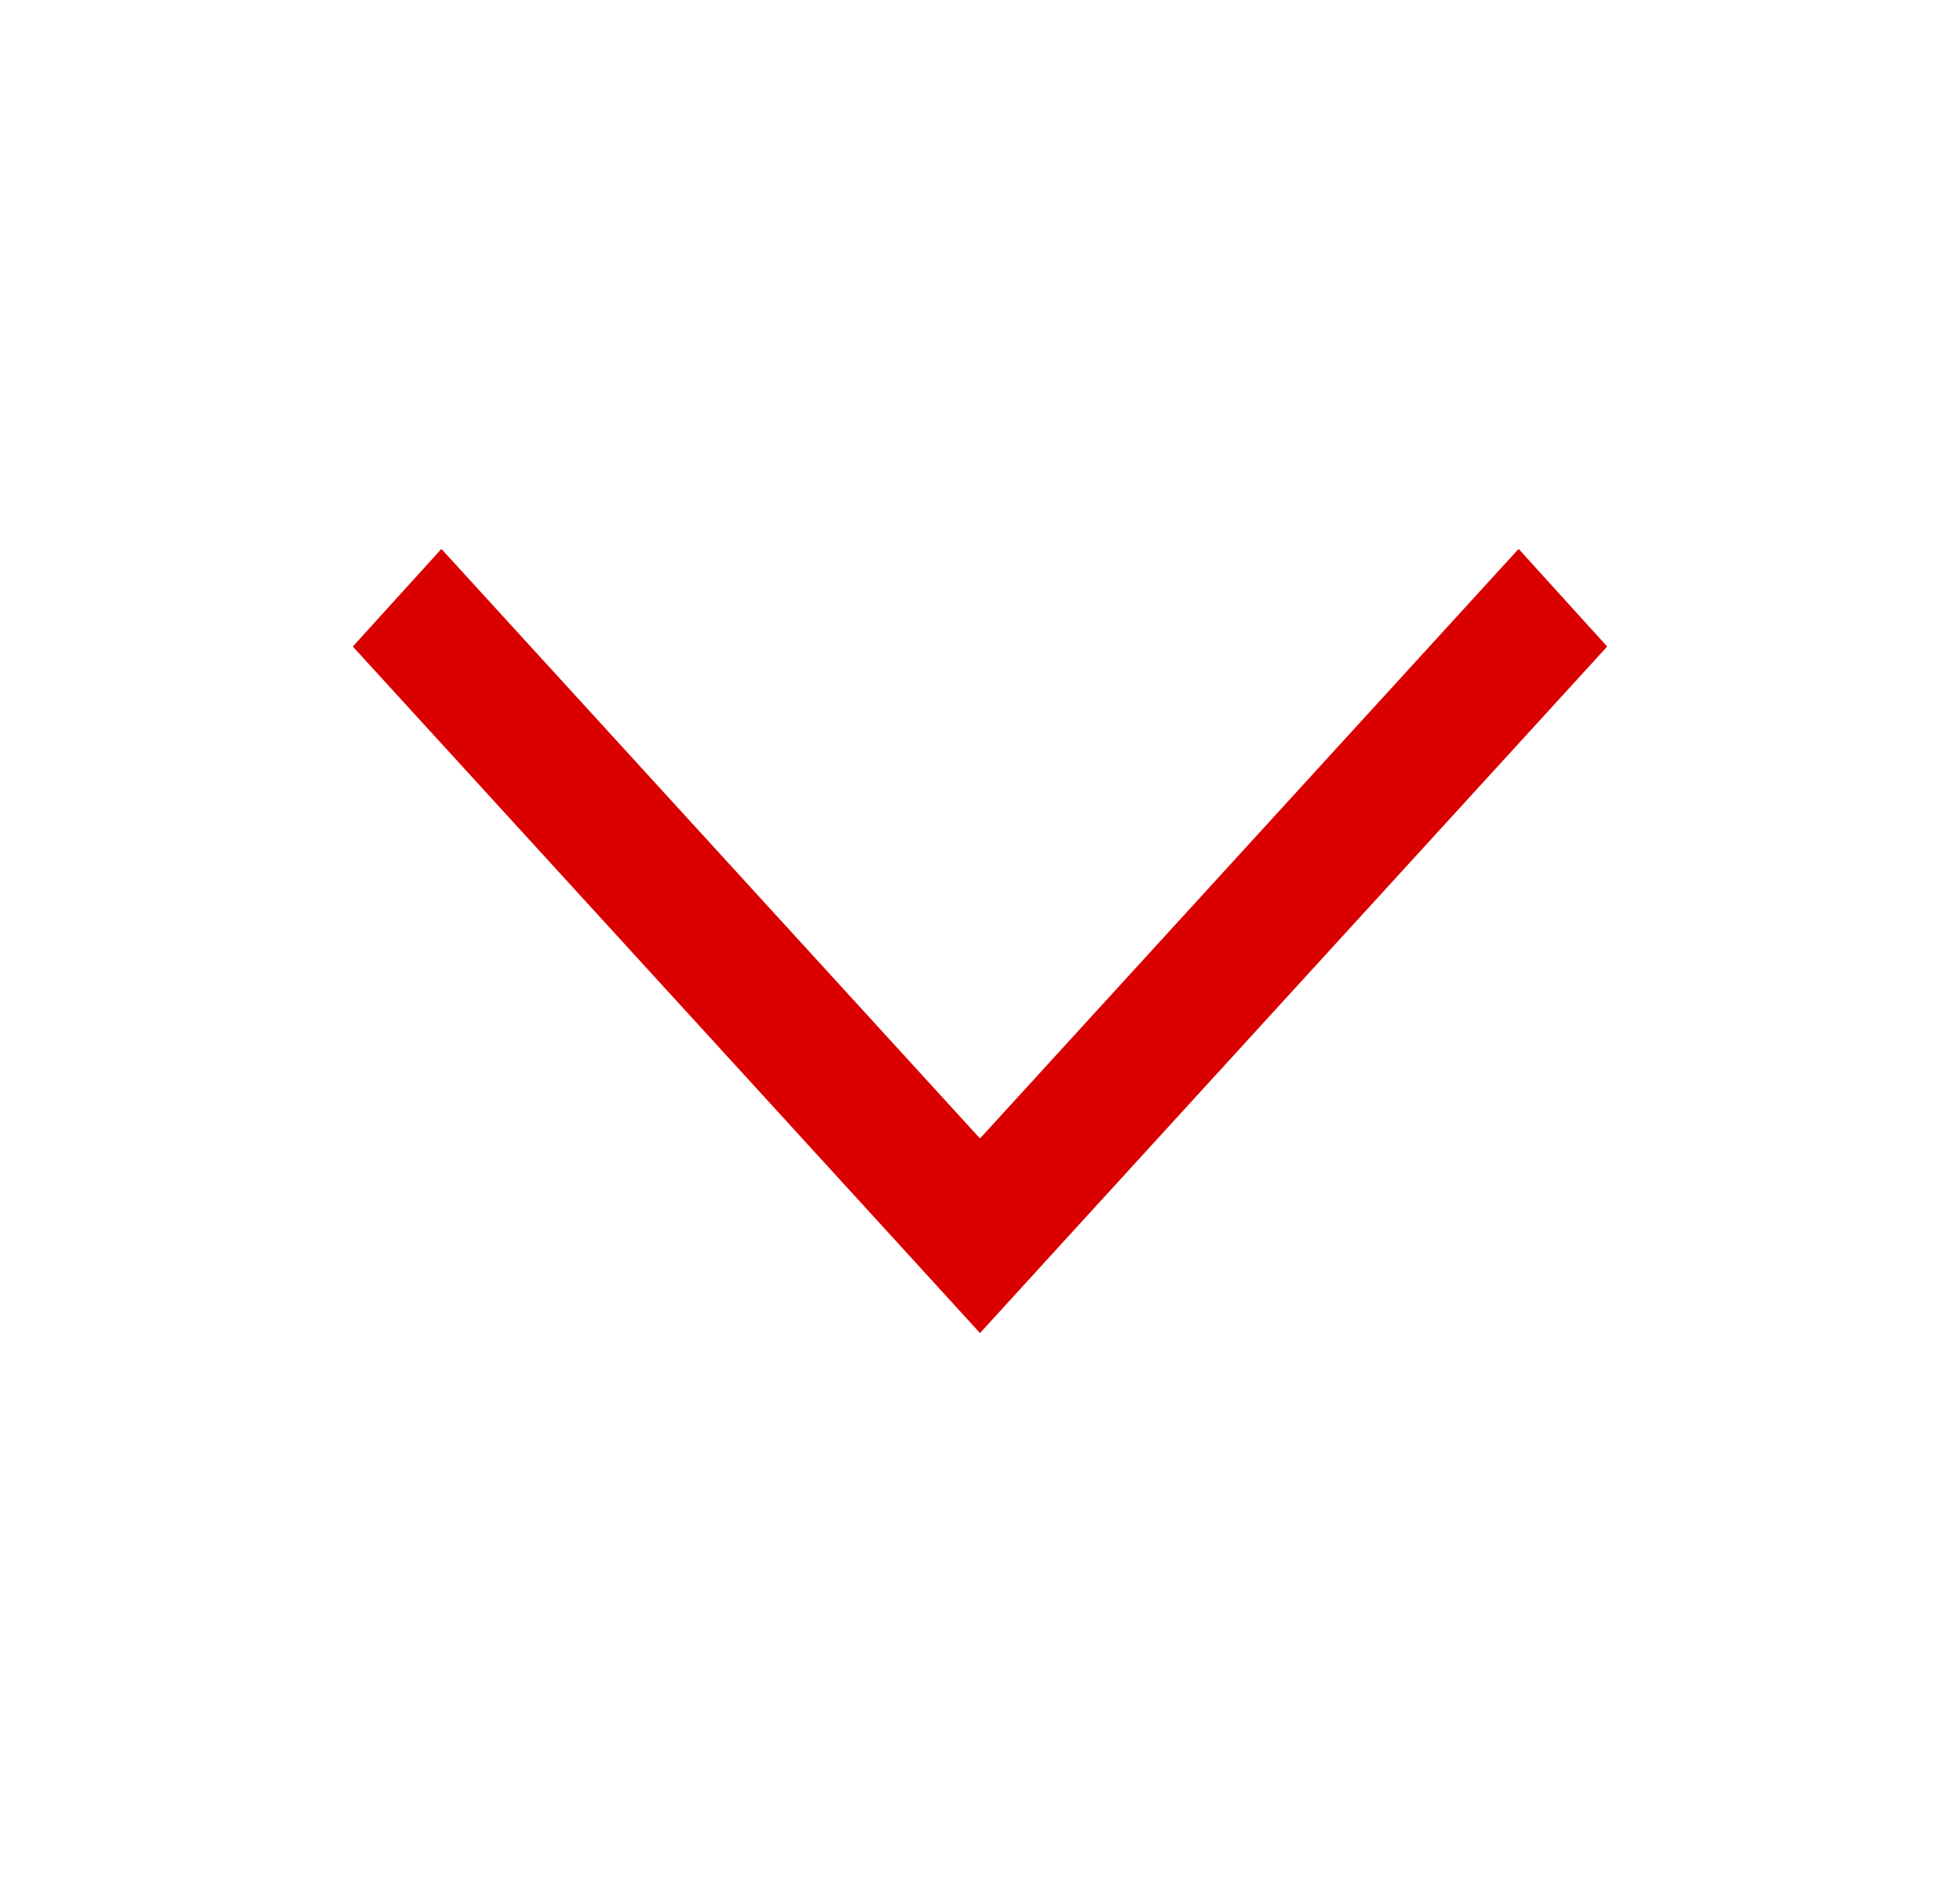 <svg width="25" height="24" viewBox="0 0 25 24" fill="none" xmlns="http://www.w3.org/2000/svg">
<path d="M12.5 14.518L5.63 7L4.5 8.245L11.366 15.758L12.5 17L13.634 15.758L20.5 8.245L19.37 7L12.5 14.518Z" fill="#DA0000"/>
</svg>
